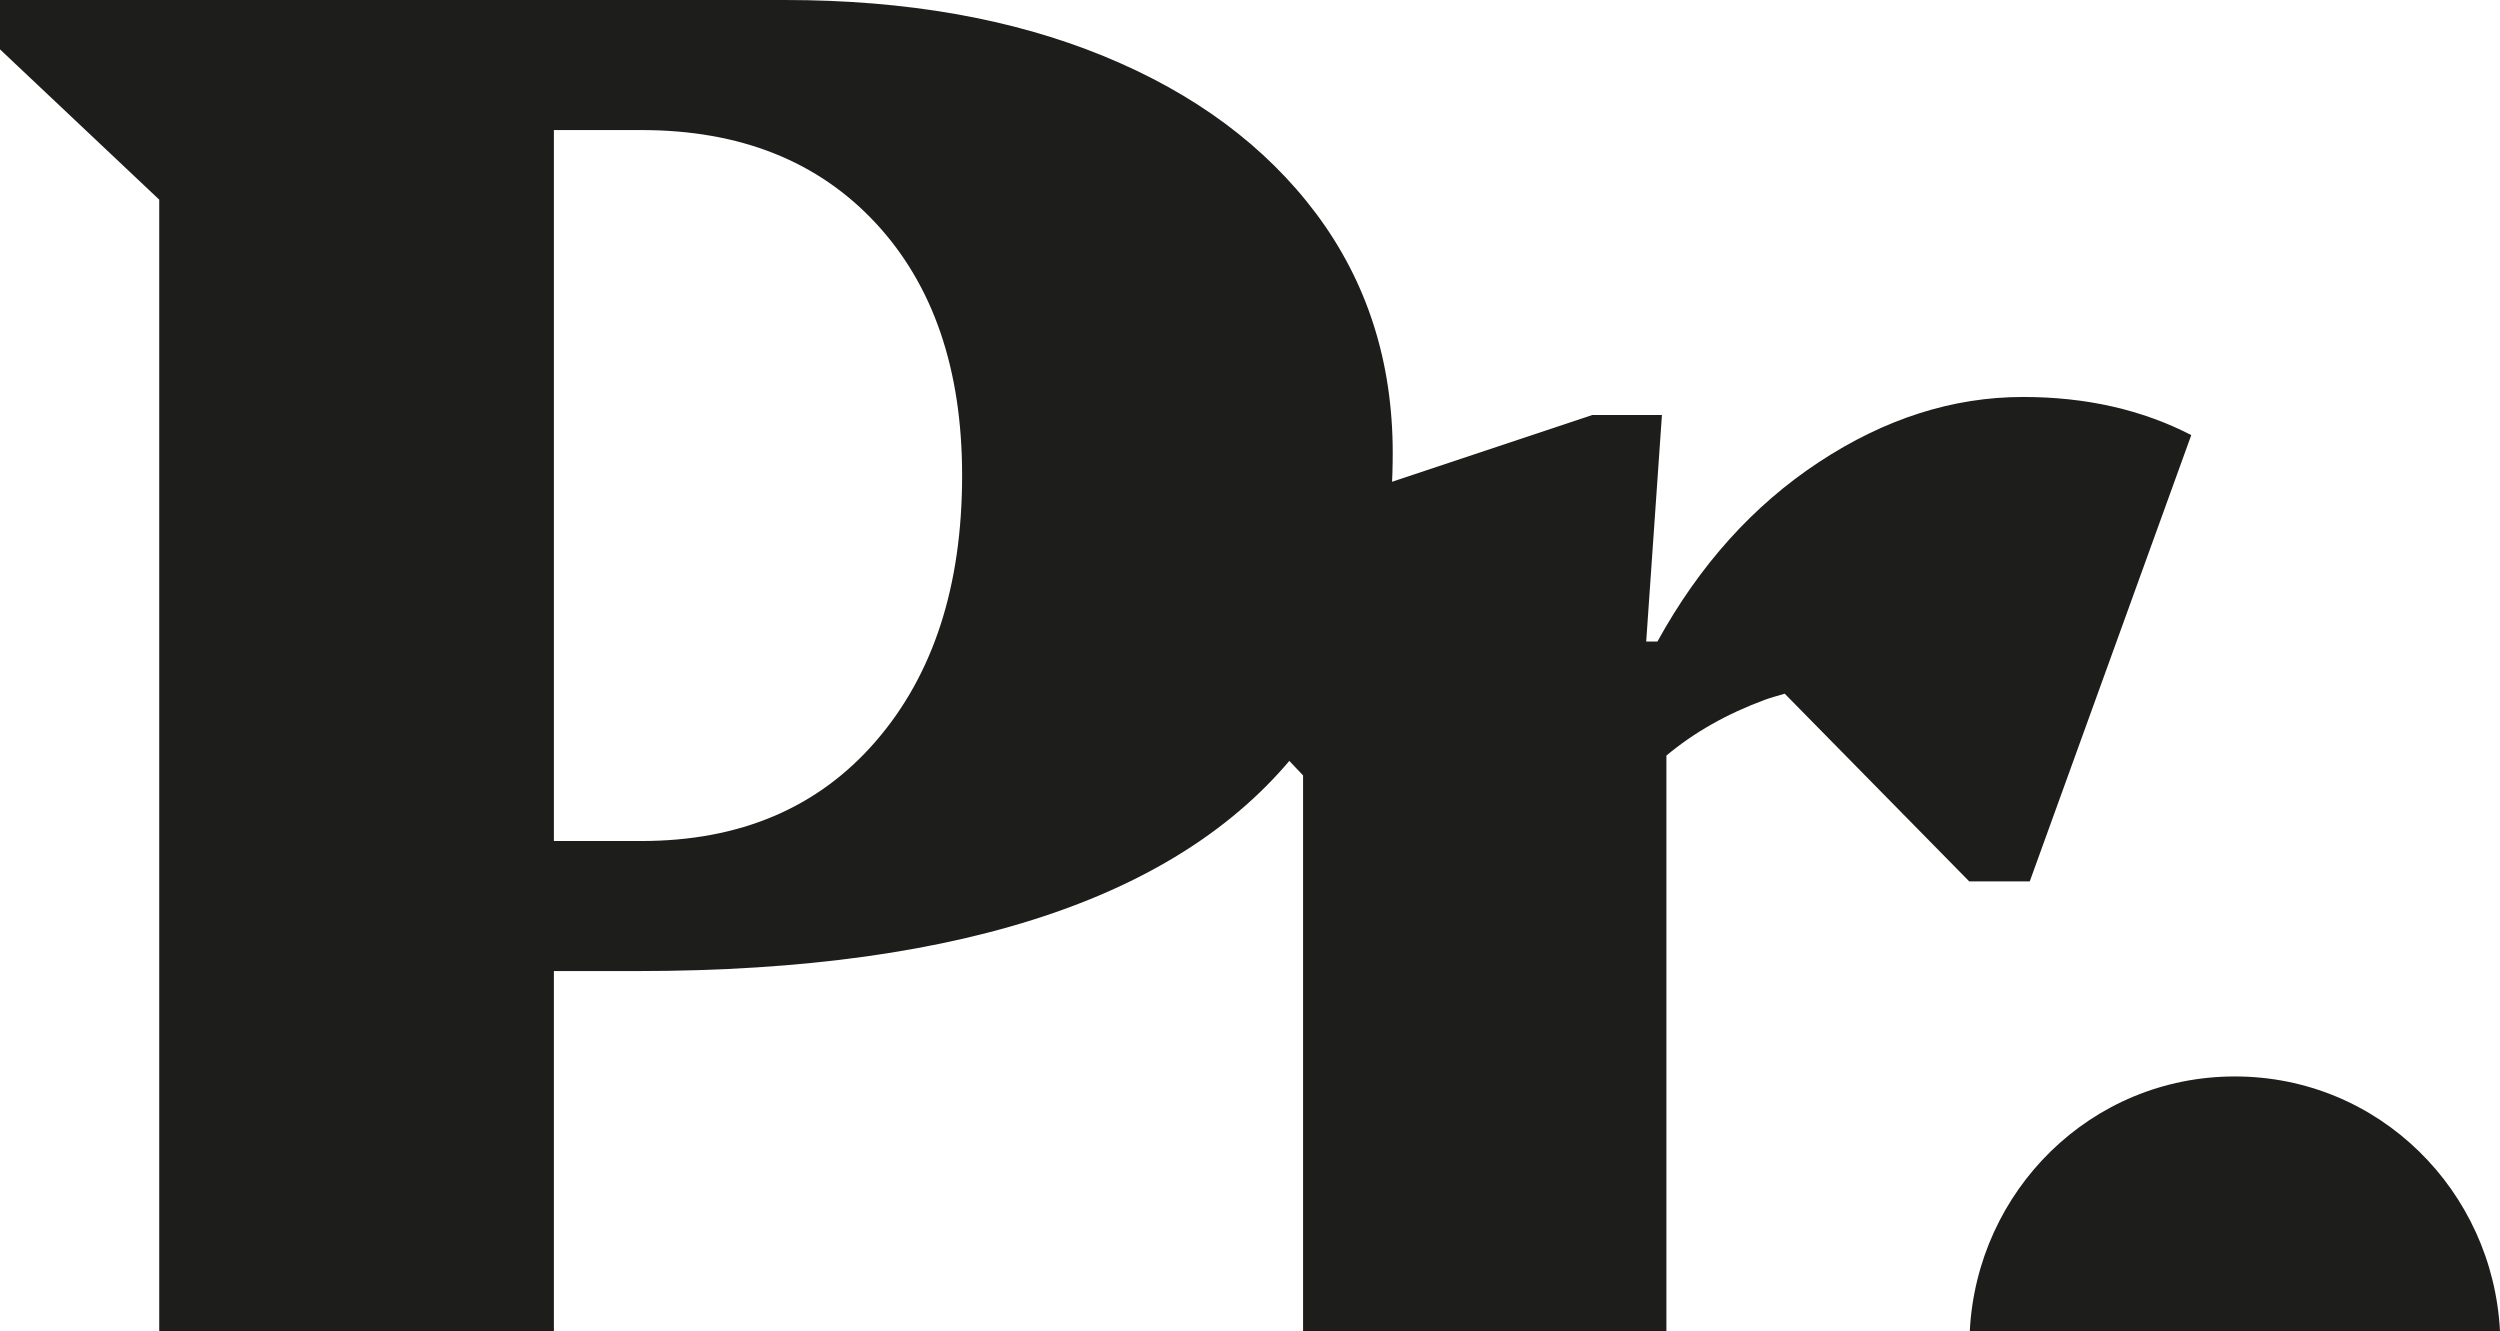 <?xml version="1.0" encoding="UTF-8"?><svg id="Lag_1" xmlns="http://www.w3.org/2000/svg" viewBox="0 0 195.48 104.11"><defs><style>.cls-1{fill:#1d1d1b;}</style></defs><path class="cls-1" d="M195.48,104.11c-.55-10.99-9.45-19.94-20.73-19.94-11.28,0-20.18,8.95-20.73,19.94h41.46Z"/><path class="cls-1" d="M12.45,104.11h30.86s0-28.18,0-28.18h6.49c12.98,0,23.85-1.52,32.62-4.56,8.77-3.04,15.37-7.6,19.82-13.68,4.44-6.08,6.66-13.5,6.66-22.27,0-7.13-1.99-13.35-5.96-18.68-3.98-5.32-9.53-9.44-16.66-12.36C79.15,1.46,70.85,0,61.38,0H0s0,3.86,0,3.86l12.45,11.75v88.5ZM50.15,10.17c7.72,0,13.82,2.43,18.33,7.28,4.5,4.85,6.75,11.43,6.75,19.73,0,8.65-2.25,15.58-6.75,20.78-4.5,5.2-10.61,7.8-18.33,7.8h-6.84s0-55.59,0-55.59h6.84Z"/><path class="cls-1" d="M101.89,104.11h28.41s0-45.03,0-45.03c2.15-1.8,4.71-3.26,7.72-4.37.49-.18,1.02-.31,1.53-.47l14.43,14.68h4.73s12.63-34.9,12.63-34.9c-3.86-1.99-8.24-2.98-13.15-2.98-5.5,0-10.81,1.7-15.96,5.09-5.15,3.39-9.35,8.07-12.63,14.03h-.88s1.23-17.71,1.23-17.71h-5.44s-34.72,11.57-34.72,11.57v3.86s12.1,12.75,12.1,12.75v43.49Z"/></svg>